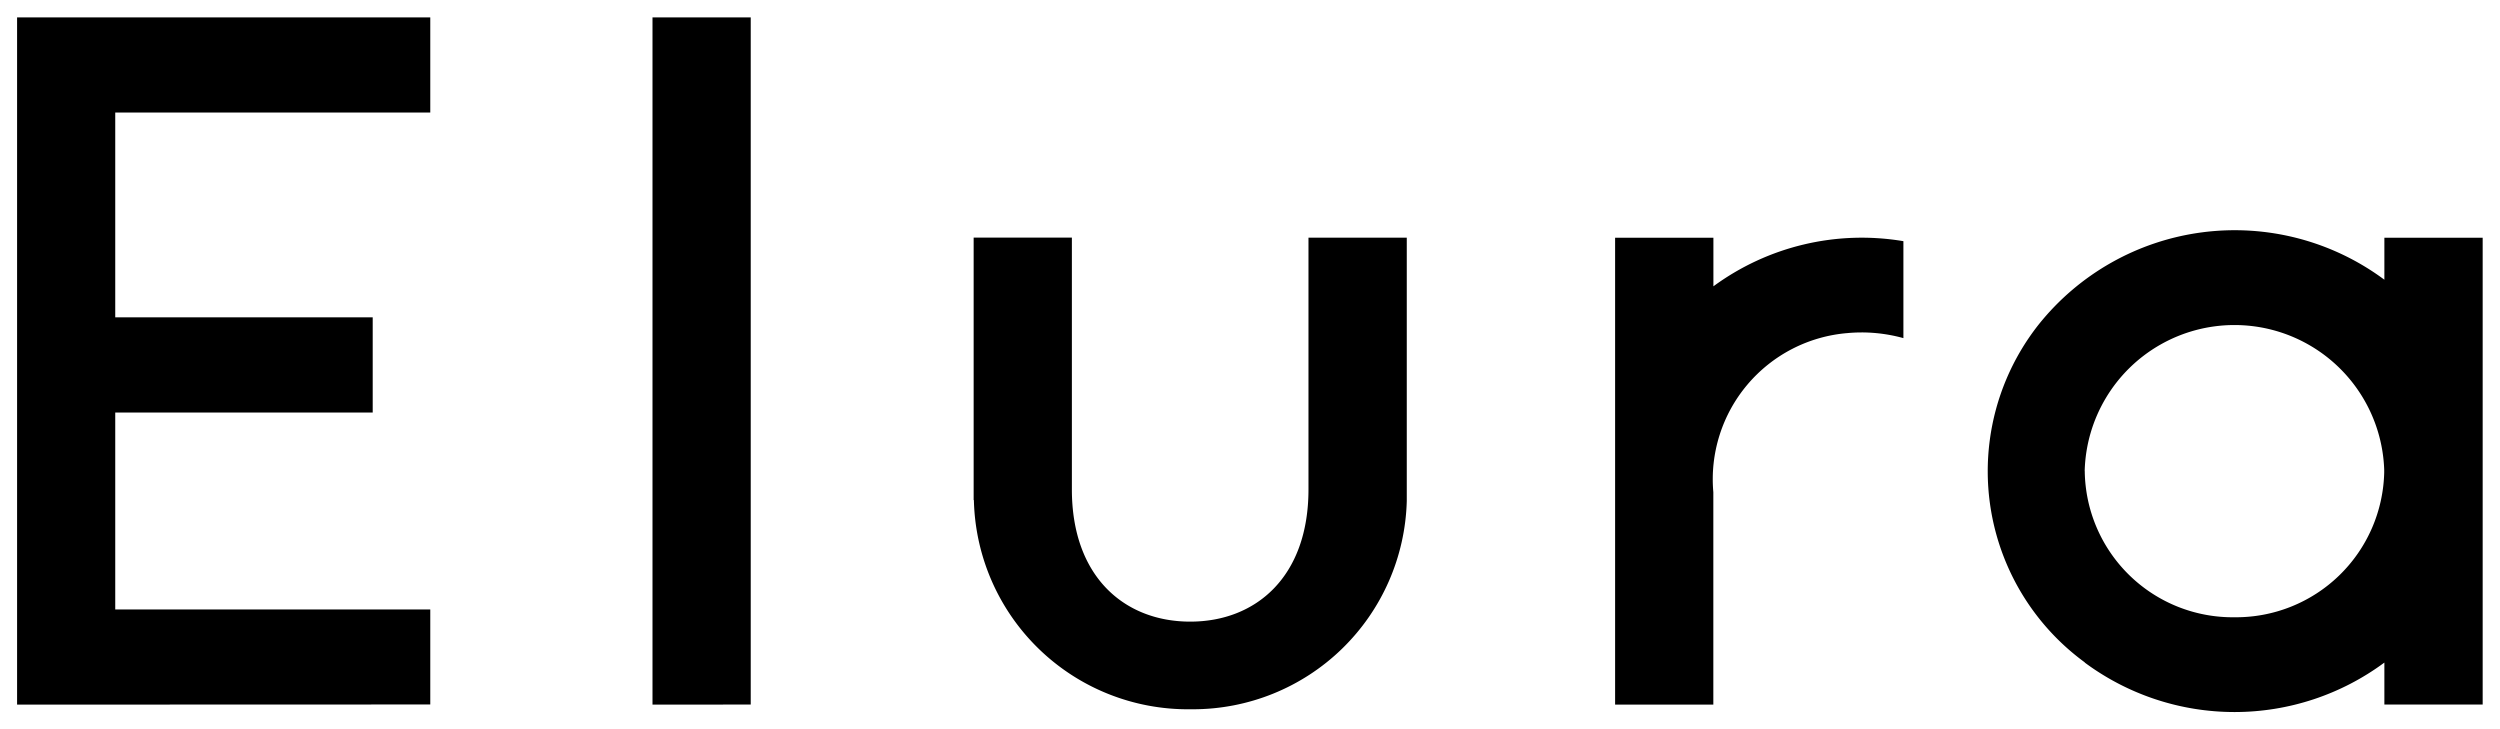 <svg xmlns="http://www.w3.org/2000/svg" width="72" height="21.001" viewBox="0 0 72 21.001">
  <path id="logo__el" d="M3520.541,9615.575a6.819,6.819,0,0,1-1.335-9.72,7.227,7.227,0,0,1,9.964-1.3v-1.209l2.831,0v13.444h-2.831v-1.209a7.245,7.245,0,0,1-8.629,0Zm0-5.506a4.26,4.26,0,0,0,4.311,4.207l0,0a4.269,4.269,0,0,0,4.313-4.169v-.082a4.315,4.315,0,0,0-8.626.041Zm-32,.835v-7.562h2.829v7.253c0,2.522,1.521,3.807,3.408,3.807s3.406-1.284,3.406-3.807l0-7.251h2.831v7.589a6.161,6.161,0,0,1-6.174,5.993h-.069A6.163,6.163,0,0,1,3488.548,9610.9Zm18.474,5.888v-13.447h2.831v1.4l0,0a7.217,7.217,0,0,1,5.472-1.3v2.792a4.488,4.488,0,0,0-1.612-.145,4.225,4.225,0,0,0-3.862,4.584v6.116Zm-27.723,0V9597h2.829v19.79Zm-18.3,0V9597l11.9,0v2.739h-9.073v5.9h7.415v2.74h-7.415v5.672h9.073v2.737Z" transform="translate(-3460.5 -9596.499)" stroke="rgba(0,0,0,0)" stroke-miterlimit="10" stroke-width="1"/>
</svg>
